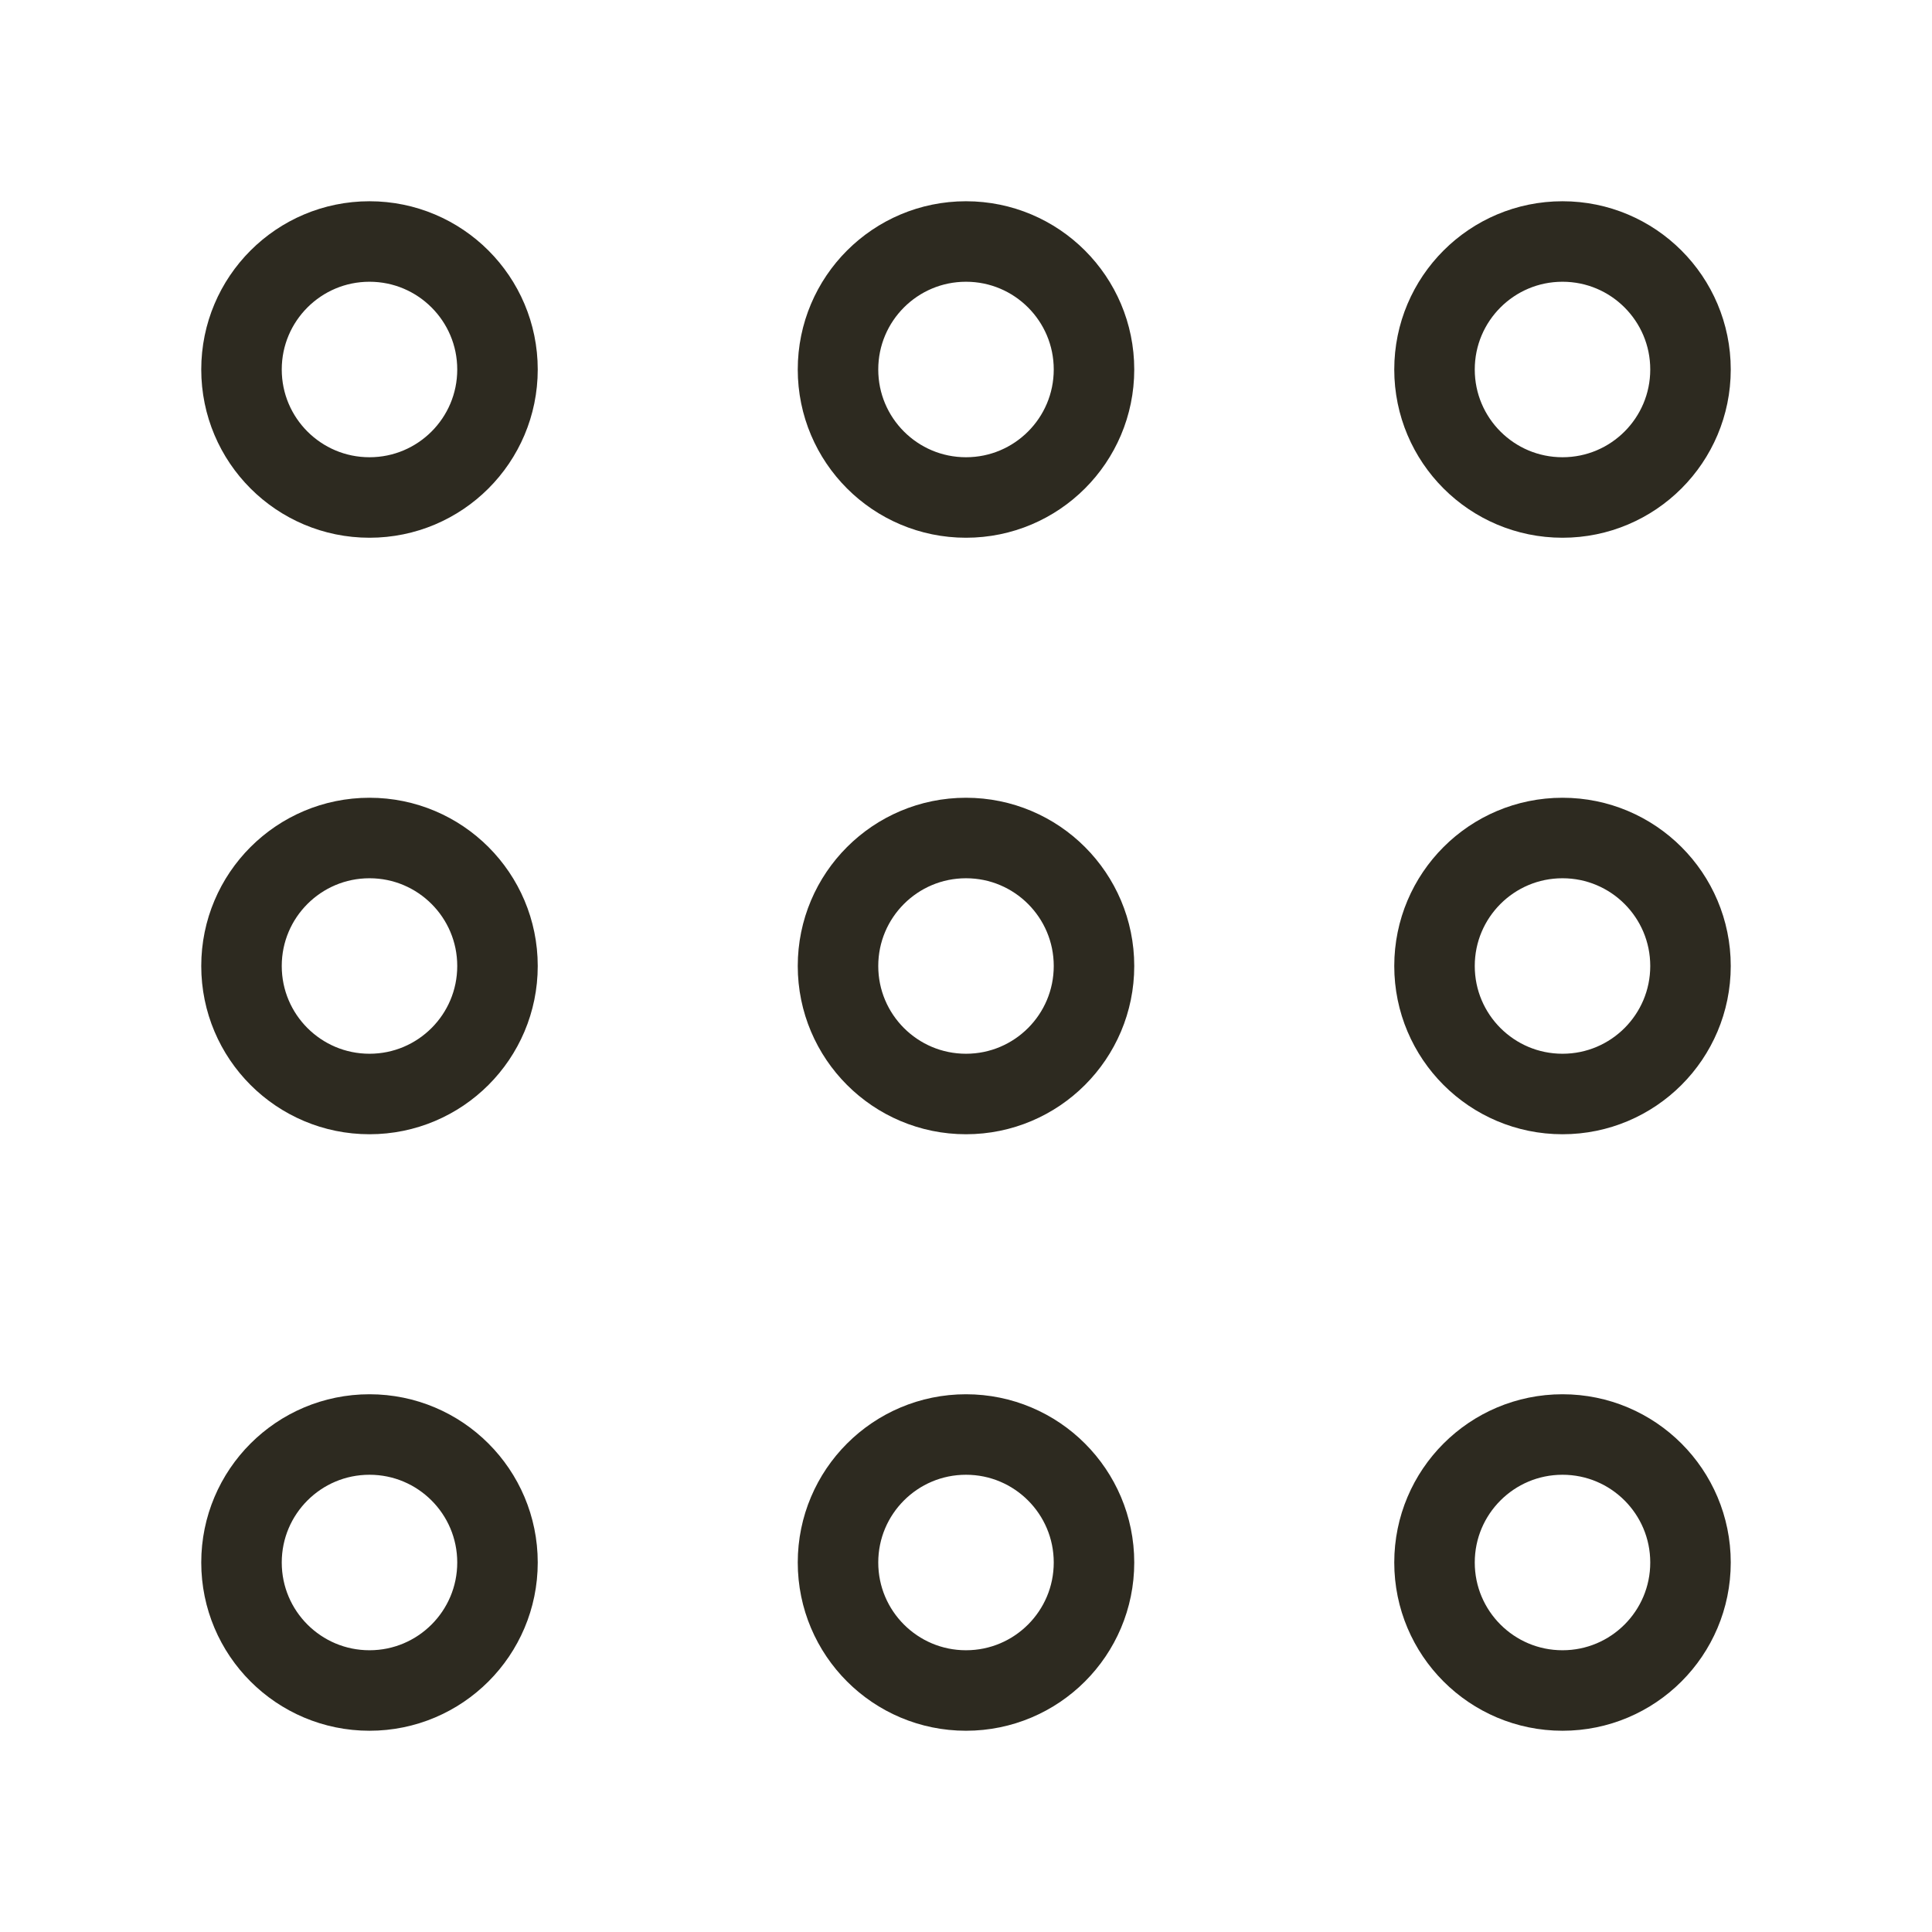 <svg xmlns="http://www.w3.org/2000/svg" viewBox="0 0 24 24"><defs><style>.cls-1,.cls-2{fill:none;}.cls-1{stroke:#2d2a20;stroke-miterlimit:10;}</style></defs><g id="Layer_2" data-name="Layer 2"><g id="Design"><circle class="cls-1" cx="4.59" cy="4.59" r="1.59"/><circle class="cls-1" cx="4.59" cy="12" r="1.59"/><circle class="cls-1" cx="4.59" cy="19.41" r="1.59"/><circle class="cls-1" cx="12" cy="4.59" r="1.59"/><circle class="cls-1" cx="12" cy="12" r="1.59"/><circle class="cls-1" cx="12" cy="19.41" r="1.59"/><circle class="cls-1" cx="19.41" cy="4.59" r="1.59"/><circle class="cls-1" cx="19.41" cy="12" r="1.59"/><circle class="cls-1" cx="19.41" cy="19.41" r="1.59"/><rect class="cls-2" width="24" height="24"/></g></g></svg>